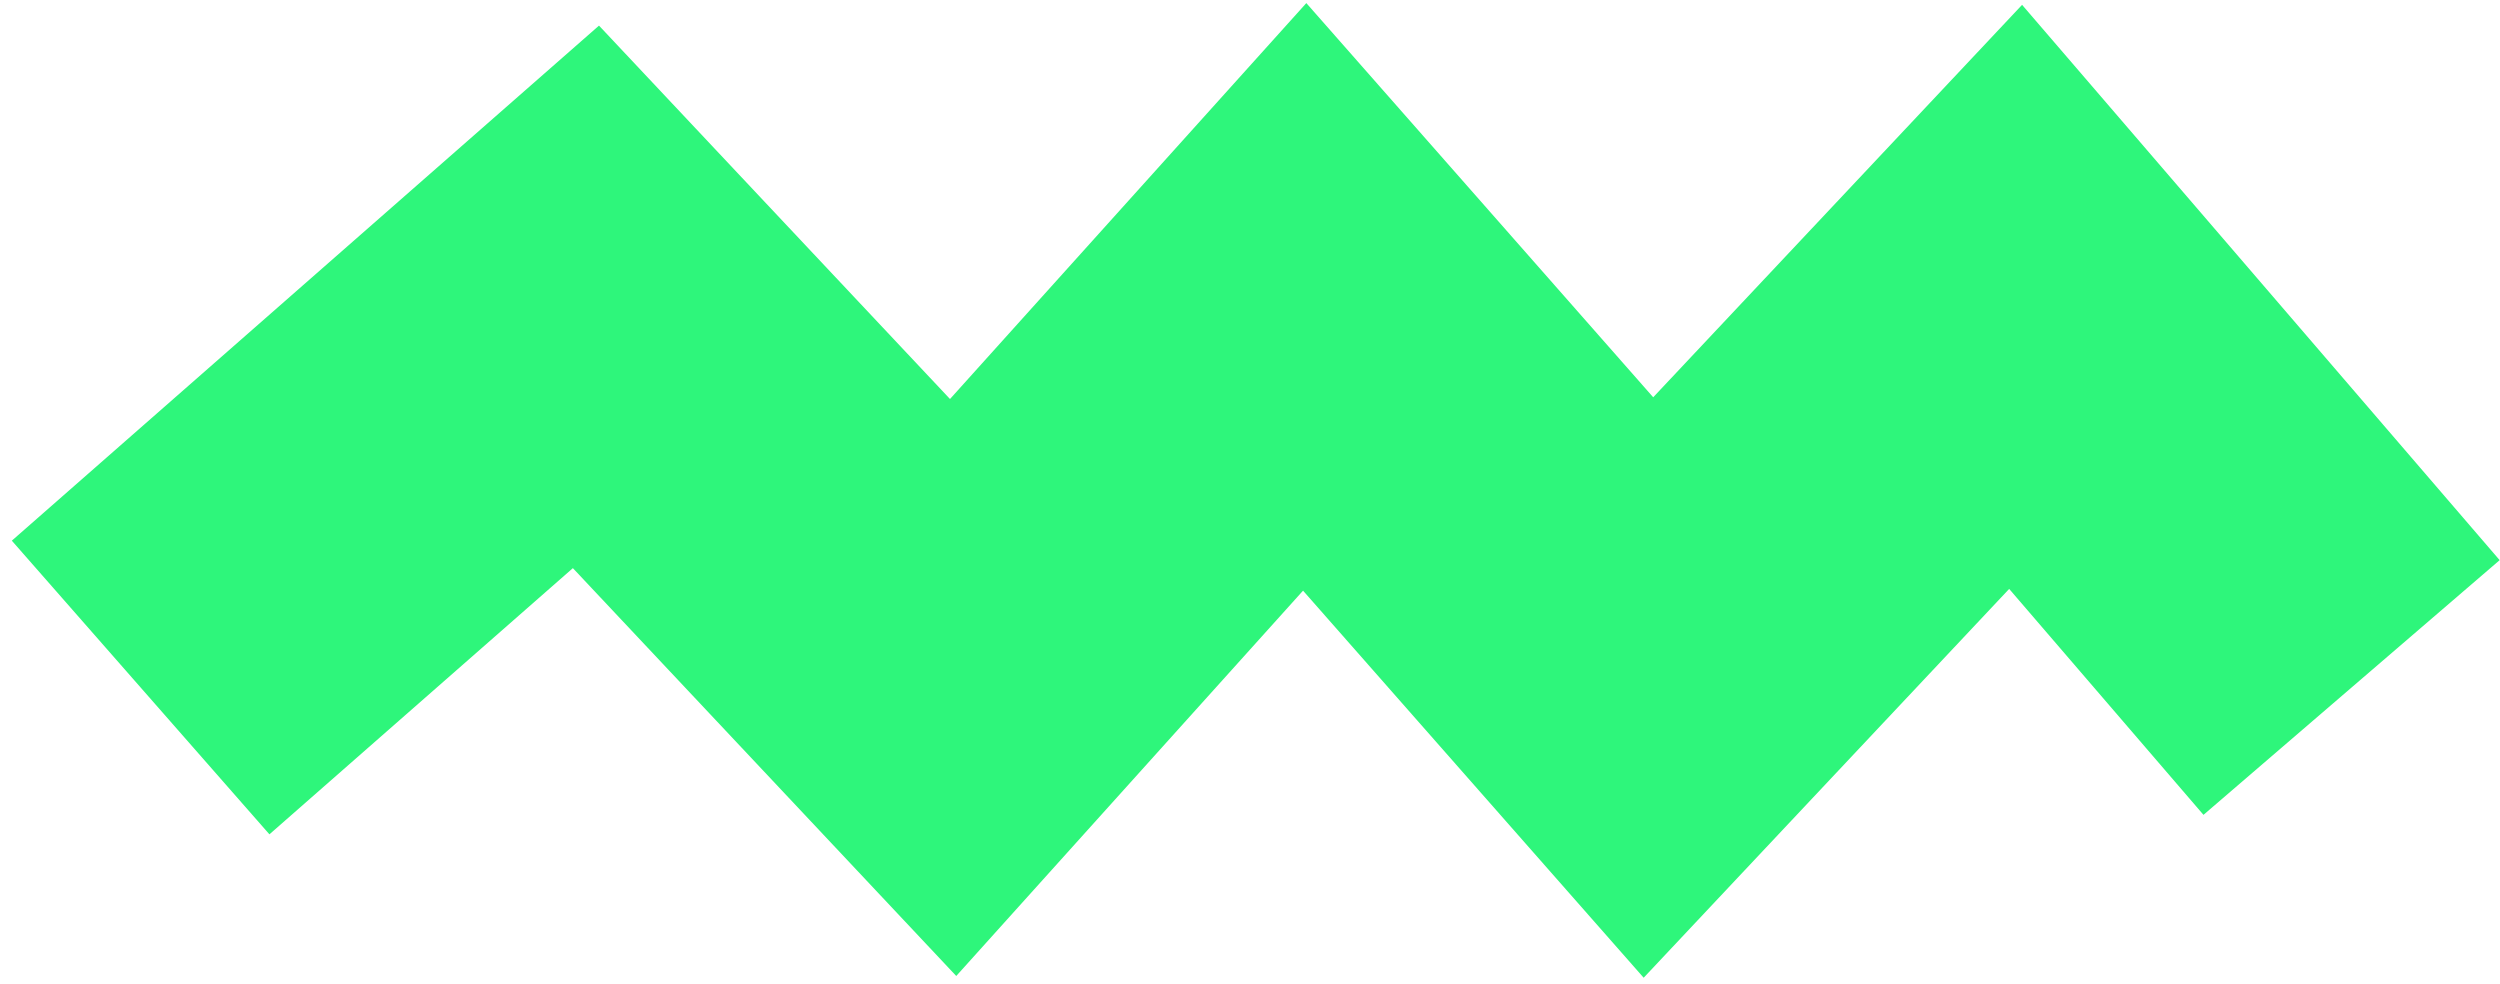 <svg width="160" height="63" viewBox="0 0 160 63" fill="none" xmlns="http://www.w3.org/2000/svg">
<path d="M9 44L37.5 19L61 44L83.5 19L105.5 44L129 19L150.5 44" stroke="#2EF67B" stroke-width="25"/>
</svg>
